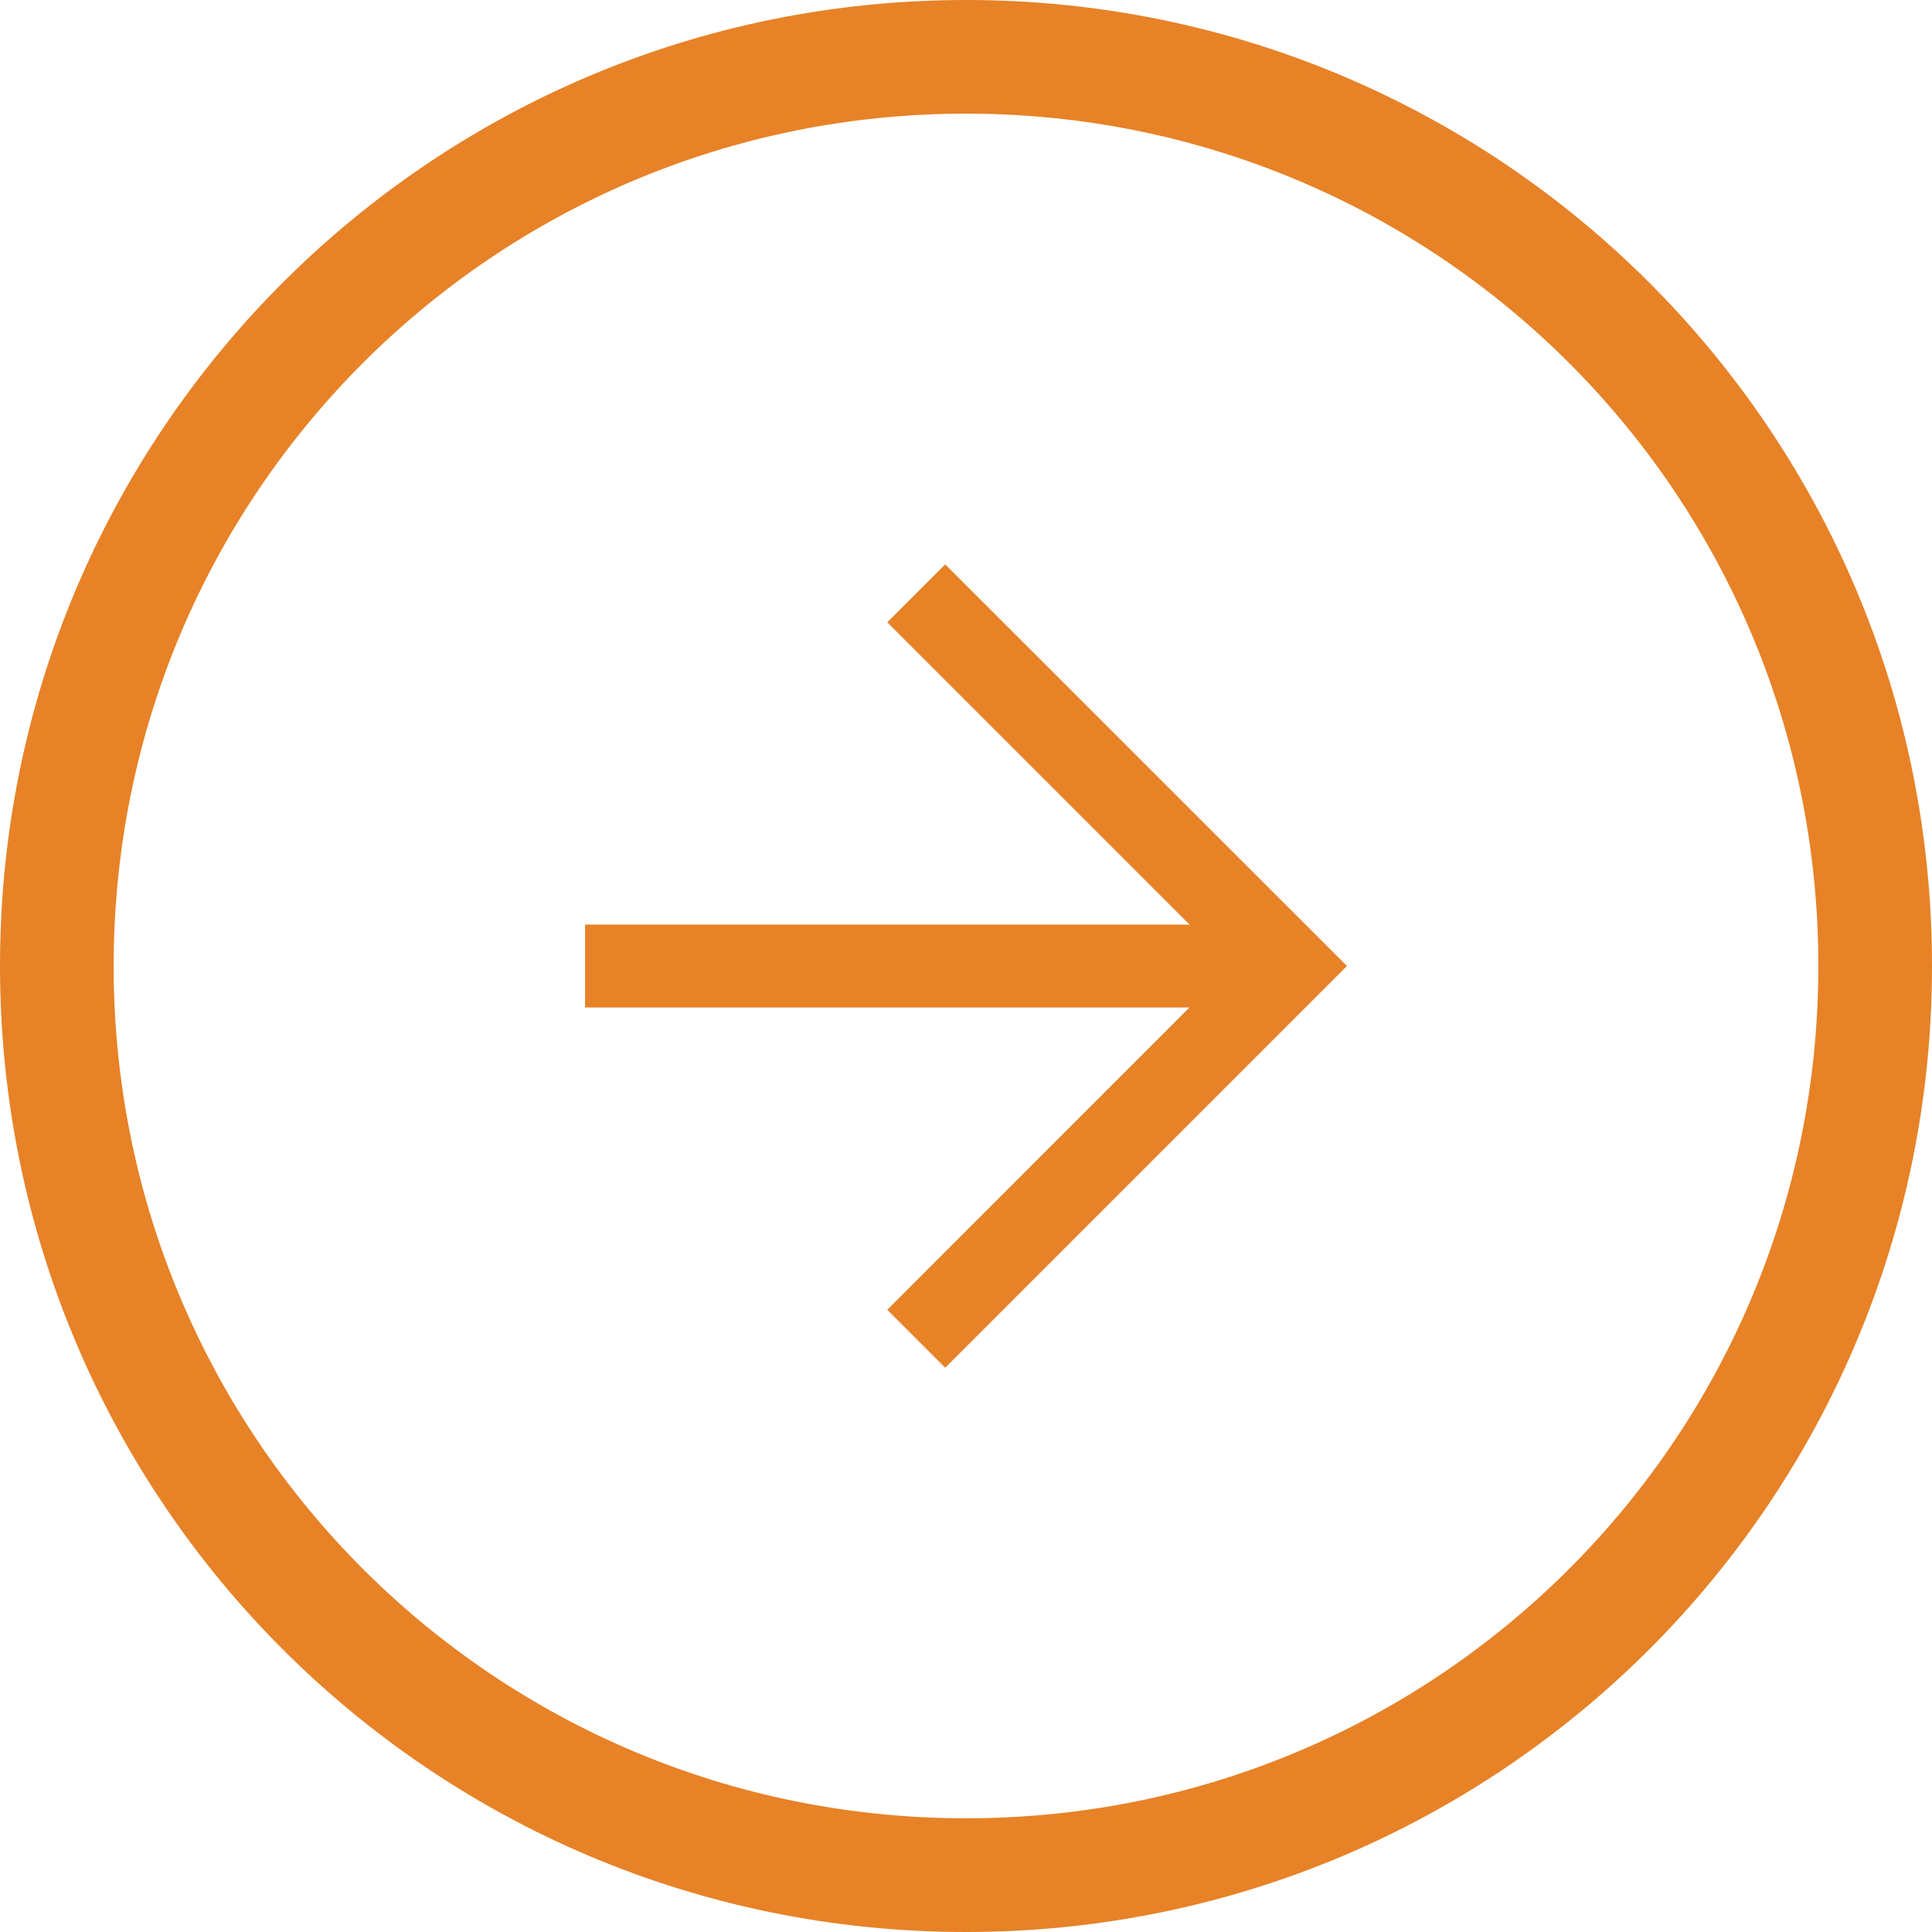 <?xml version="1.0" encoding="UTF-8"?> <svg xmlns="http://www.w3.org/2000/svg" width="28" height="28" viewBox="0 0 28 28" fill="none"><path d="M14 -0C21.741 -0 28 6.258 28 13.999C28 21.741 21.741 28 14 28C6.259 28 -3.69549e-06 21.741 -3.69549e-06 13.999C-3.69549e-06 6.258 6.259 -0 14 -0ZM14 26.352C20.835 26.352 26.353 20.835 26.353 13.999C26.353 7.164 20.835 1.647 14 1.647C7.165 1.647 1.647 7.164 1.647 13.999C1.647 20.835 7.165 26.352 14 26.352Z" fill="#E78227"></path><path d="M13.699 8.179L19.521 14L13.699 19.822L12.859 18.982L17.84 14L12.859 9.019L13.699 8.179Z" fill="#E78227"></path><path d="M18.682 14.601L8.479 14.601V13.4L18.682 13.4V14.601Z" fill="#E78227"></path></svg> 